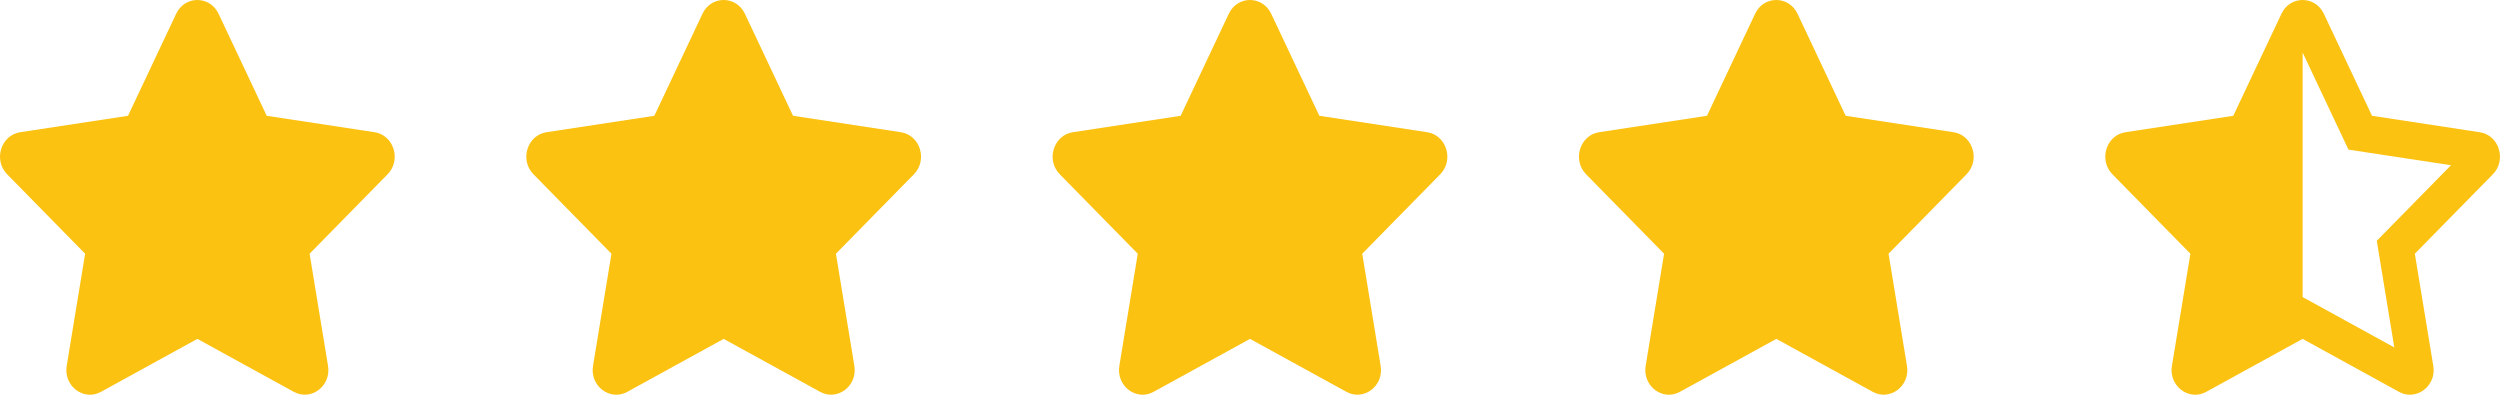 <svg width="76" height="12" viewBox="0 0 76 12" fill="none" xmlns="http://www.w3.org/2000/svg">
<path d="M5.356 0.417L3.892 3.52L0.615 4.019C0.027 4.108 -0.209 4.865 0.218 5.299L2.588 7.713L2.028 11.122C1.927 11.739 2.548 12.2 3.068 11.912L6 10.302L8.932 11.912C9.452 12.198 10.073 11.739 9.972 11.122L9.412 7.713L11.782 5.299C12.209 4.865 11.973 4.108 11.385 4.019L8.108 3.52L6.644 0.417C6.381 -0.136 5.621 -0.143 5.356 0.417Z" fill="#FCC211"/>
<path d="M21.356 0.417L19.892 3.52L16.615 4.019C16.027 4.108 15.791 4.865 16.218 5.299L18.588 7.713L18.028 11.122C17.927 11.739 18.548 12.2 19.068 11.912L22 10.302L24.932 11.912C25.452 12.198 26.073 11.739 25.972 11.122L25.412 7.713L27.782 5.299C28.209 4.865 27.973 4.108 27.385 4.019L24.108 3.52L22.644 0.417C22.381 -0.136 21.621 -0.143 21.356 0.417Z" fill="#FCC211"/>
<path d="M37.356 0.417L35.892 3.52L32.615 4.019C32.027 4.108 31.791 4.865 32.218 5.299L34.588 7.713L34.028 11.122C33.927 11.739 34.548 12.2 35.068 11.912L38 10.302L40.932 11.912C41.452 12.198 42.073 11.739 41.972 11.122L41.412 7.713L43.782 5.299C44.209 4.865 43.973 4.108 43.385 4.019L40.108 3.52L38.644 0.417C38.381 -0.136 37.621 -0.143 37.356 0.417Z" fill="#FCC211"/>
<path d="M53.356 0.417L51.892 3.52L48.615 4.019C48.027 4.108 47.791 4.865 48.218 5.299L50.588 7.713L50.028 11.122C49.927 11.739 50.548 12.2 51.068 11.912L54 10.302L56.932 11.912C57.452 12.198 58.073 11.739 57.972 11.122L57.412 7.713L59.782 5.299C60.209 4.865 59.973 4.108 59.385 4.019L56.108 3.52L54.644 0.417C54.381 -0.136 53.621 -0.143 53.356 0.417Z" fill="#FCC211"/>
<path d="M75.385 4.02L72.109 3.52L70.644 0.417C70.513 0.14 70.256 0 69.999 0C69.744 0 69.489 0.138 69.357 0.417L67.892 3.52L64.615 4.019C64.027 4.108 63.791 4.865 64.218 5.299L66.588 7.713L66.027 11.122C65.947 11.609 66.319 12 66.735 12C66.845 12 66.959 11.973 67.068 11.912L69.999 10.302L72.931 11.913C73.04 11.972 73.153 11.999 73.263 11.999C73.679 11.999 74.051 11.61 73.972 11.123L73.411 7.713L75.782 5.299C76.209 4.866 75.973 4.109 75.385 4.02ZM72.66 6.907L72.254 7.32L72.35 7.903L72.787 10.562L70.501 9.306L70 9.031L70 1.597L71.143 4.018L71.393 4.548L71.953 4.634L74.51 5.023L72.66 6.907Z" fill="#FCC211"/>
</svg>
